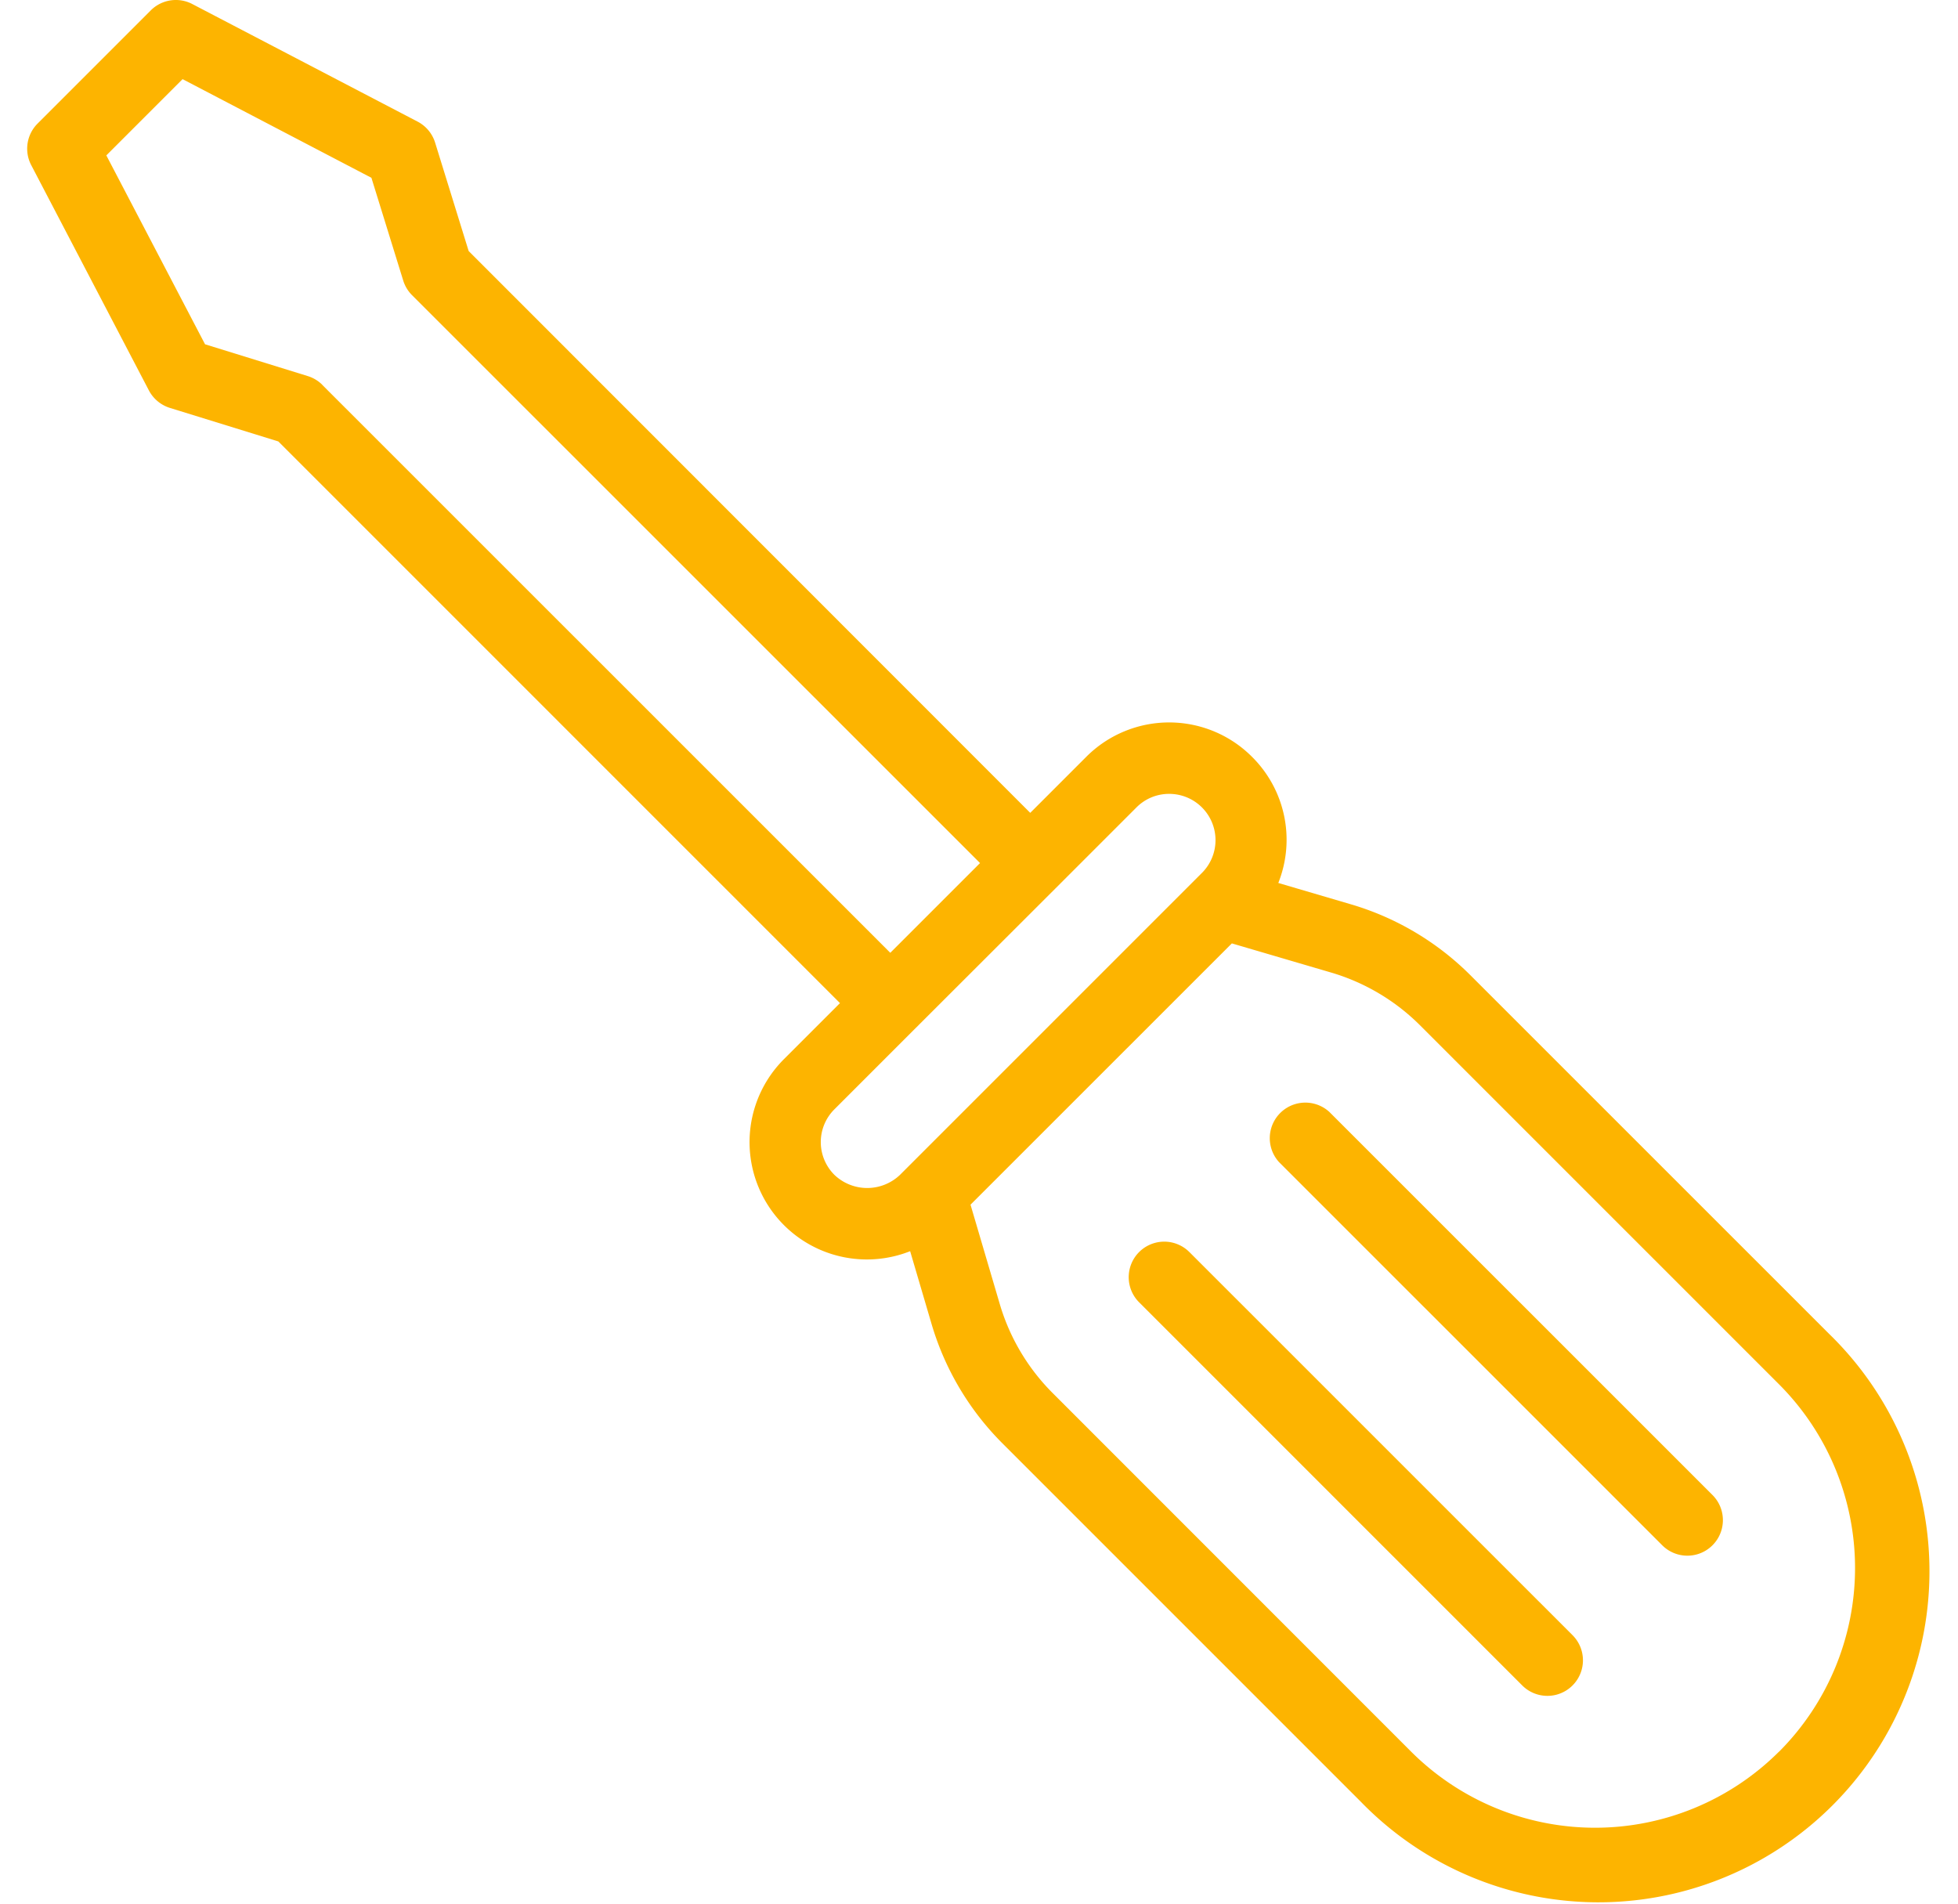 <svg width="36" height="35" viewBox="0 0 36 35" fill="none" xmlns="http://www.w3.org/2000/svg" xml:space="preserve" style="enable-background:new 0 0 36 35">
	<path
		d="m33.63 24.524-6.6-6.599a5.172 5.172 0 0 0-2.18-1.295l-1.347-.396a2.147 2.147 0 0 0-.479-2.315 2.152 2.152 0 0 0-2.353-.472 2.14 2.14 0 0 0-.699.468l-1.03 1.03L8.617 4.616l-.617-1.994a.654.654 0 0 0-.322-.386L3.537.075a.652.652 0 0 0-.766.117l-2.08 2.08a.653.653 0 0 0-.117.764l2.163 4.141a.656.656 0 0 0 .385.322l1.995.617 10.327 10.327-1.028 1.028a2.157 2.157 0 0 0 2.318 3.533l.397 1.349c.244.822.688 1.57 1.294 2.178l6.599 6.599a6.086 6.086 0 1 0 8.606-8.606ZM5.927 7.076a.653.653 0 0 0-.27-.162L3.77 6.33 1.955 2.857l1.402-1.402 3.472 1.814.585 1.89a.65.65 0 0 0 .162.268l10.443 10.441-1.65 1.65L5.926 7.077Zm9.416 14.526a.85.85 0 0 1-.003-1.205l1.49-1.49 2.577-2.574 1.489-1.489a.843.843 0 0 1 .6-.248.851.851 0 0 1 .606 1.45l-5.556 5.556a.873.873 0 0 1-1.203 0Zm17.364 10.605a4.787 4.787 0 0 1-6.76 0l-6.598-6.6a3.853 3.853 0 0 1-.965-1.624l-.54-1.834 4.805-4.804 1.832.538a3.855 3.855 0 0 1 1.626.966l6.6 6.6a4.78 4.78 0 0 1 .002 6.758h-.002Z"
		fill="#FDB400" />
	<path
		d="M21.868 23.02a.653.653 0 0 0-.924.924l7.044 7.044a.653.653 0 1 0 .925-.924l-7.045-7.044ZM24.442 20.444a.654.654 0 0 0-.924.924l7.044 7.043a.653.653 0 1 0 .924-.924l-7.044-7.043Z"
		fill="#FDB400" />
</svg>